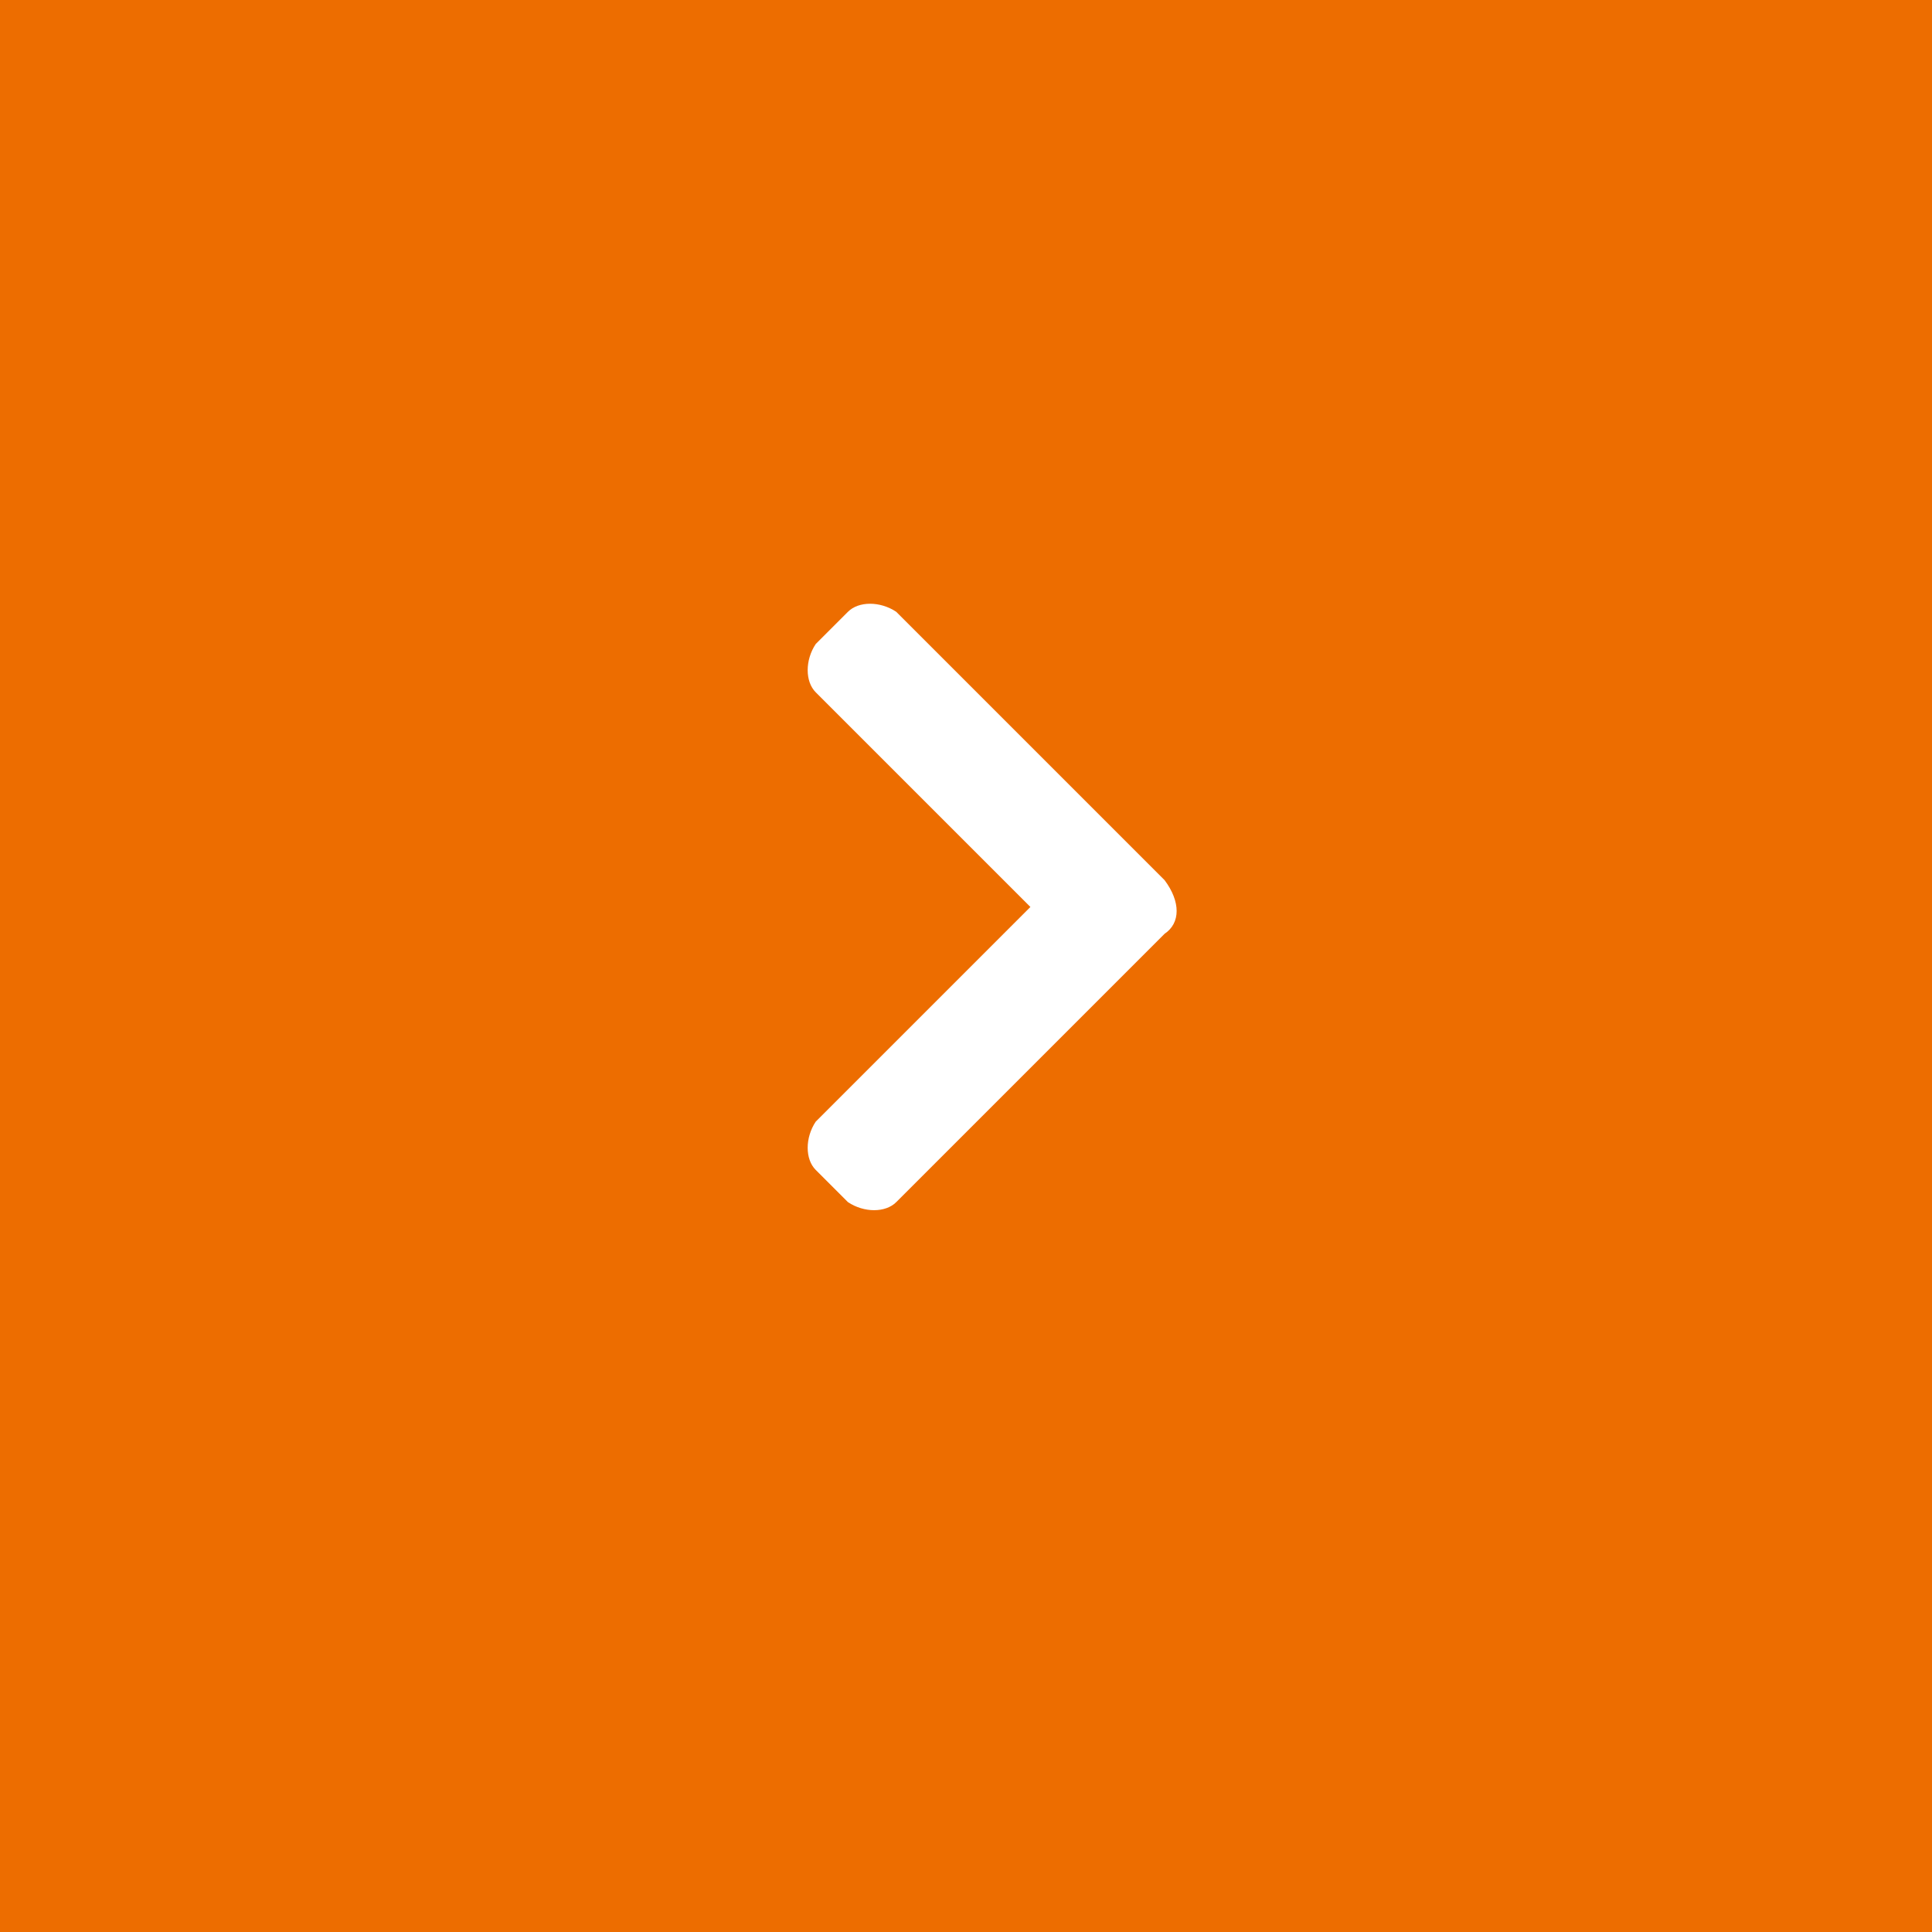 <?xml version="1.0" encoding="utf-8"?>
<!-- Generator: Adobe Illustrator 24.1.3, SVG Export Plug-In . SVG Version: 6.00 Build 0)  -->
<svg version="1.1" id="レイヤー_1" xmlns="http://www.w3.org/2000/svg" xmlns:xlink="http://www.w3.org/1999/xlink" x="0px"
	 y="0px" viewBox="0 0 36 36" style="enable-background:new 0 0 36 36;" xml:space="preserve">
<style type="text/css">
	.st0{fill:#ED6D00;}
	.st1{fill:#FFFFFF;}
</style>
<g>
	<rect class="st0" width="36" height="36"/>
	<path class="st1" d="M21.7,17.4l-5,5c-0.2,0.2-0.6,0.2-0.9,0l-0.6-0.6c-0.2-0.2-0.2-0.6,0-0.9l4-4l-4-4c-0.2-0.2-0.2-0.6,0-0.9
		l0.6-0.6c0.2-0.2,0.6-0.2,0.9,0l5,5C22,16.8,22,17.2,21.7,17.4L21.7,17.4z"/>
</g>
</svg>
